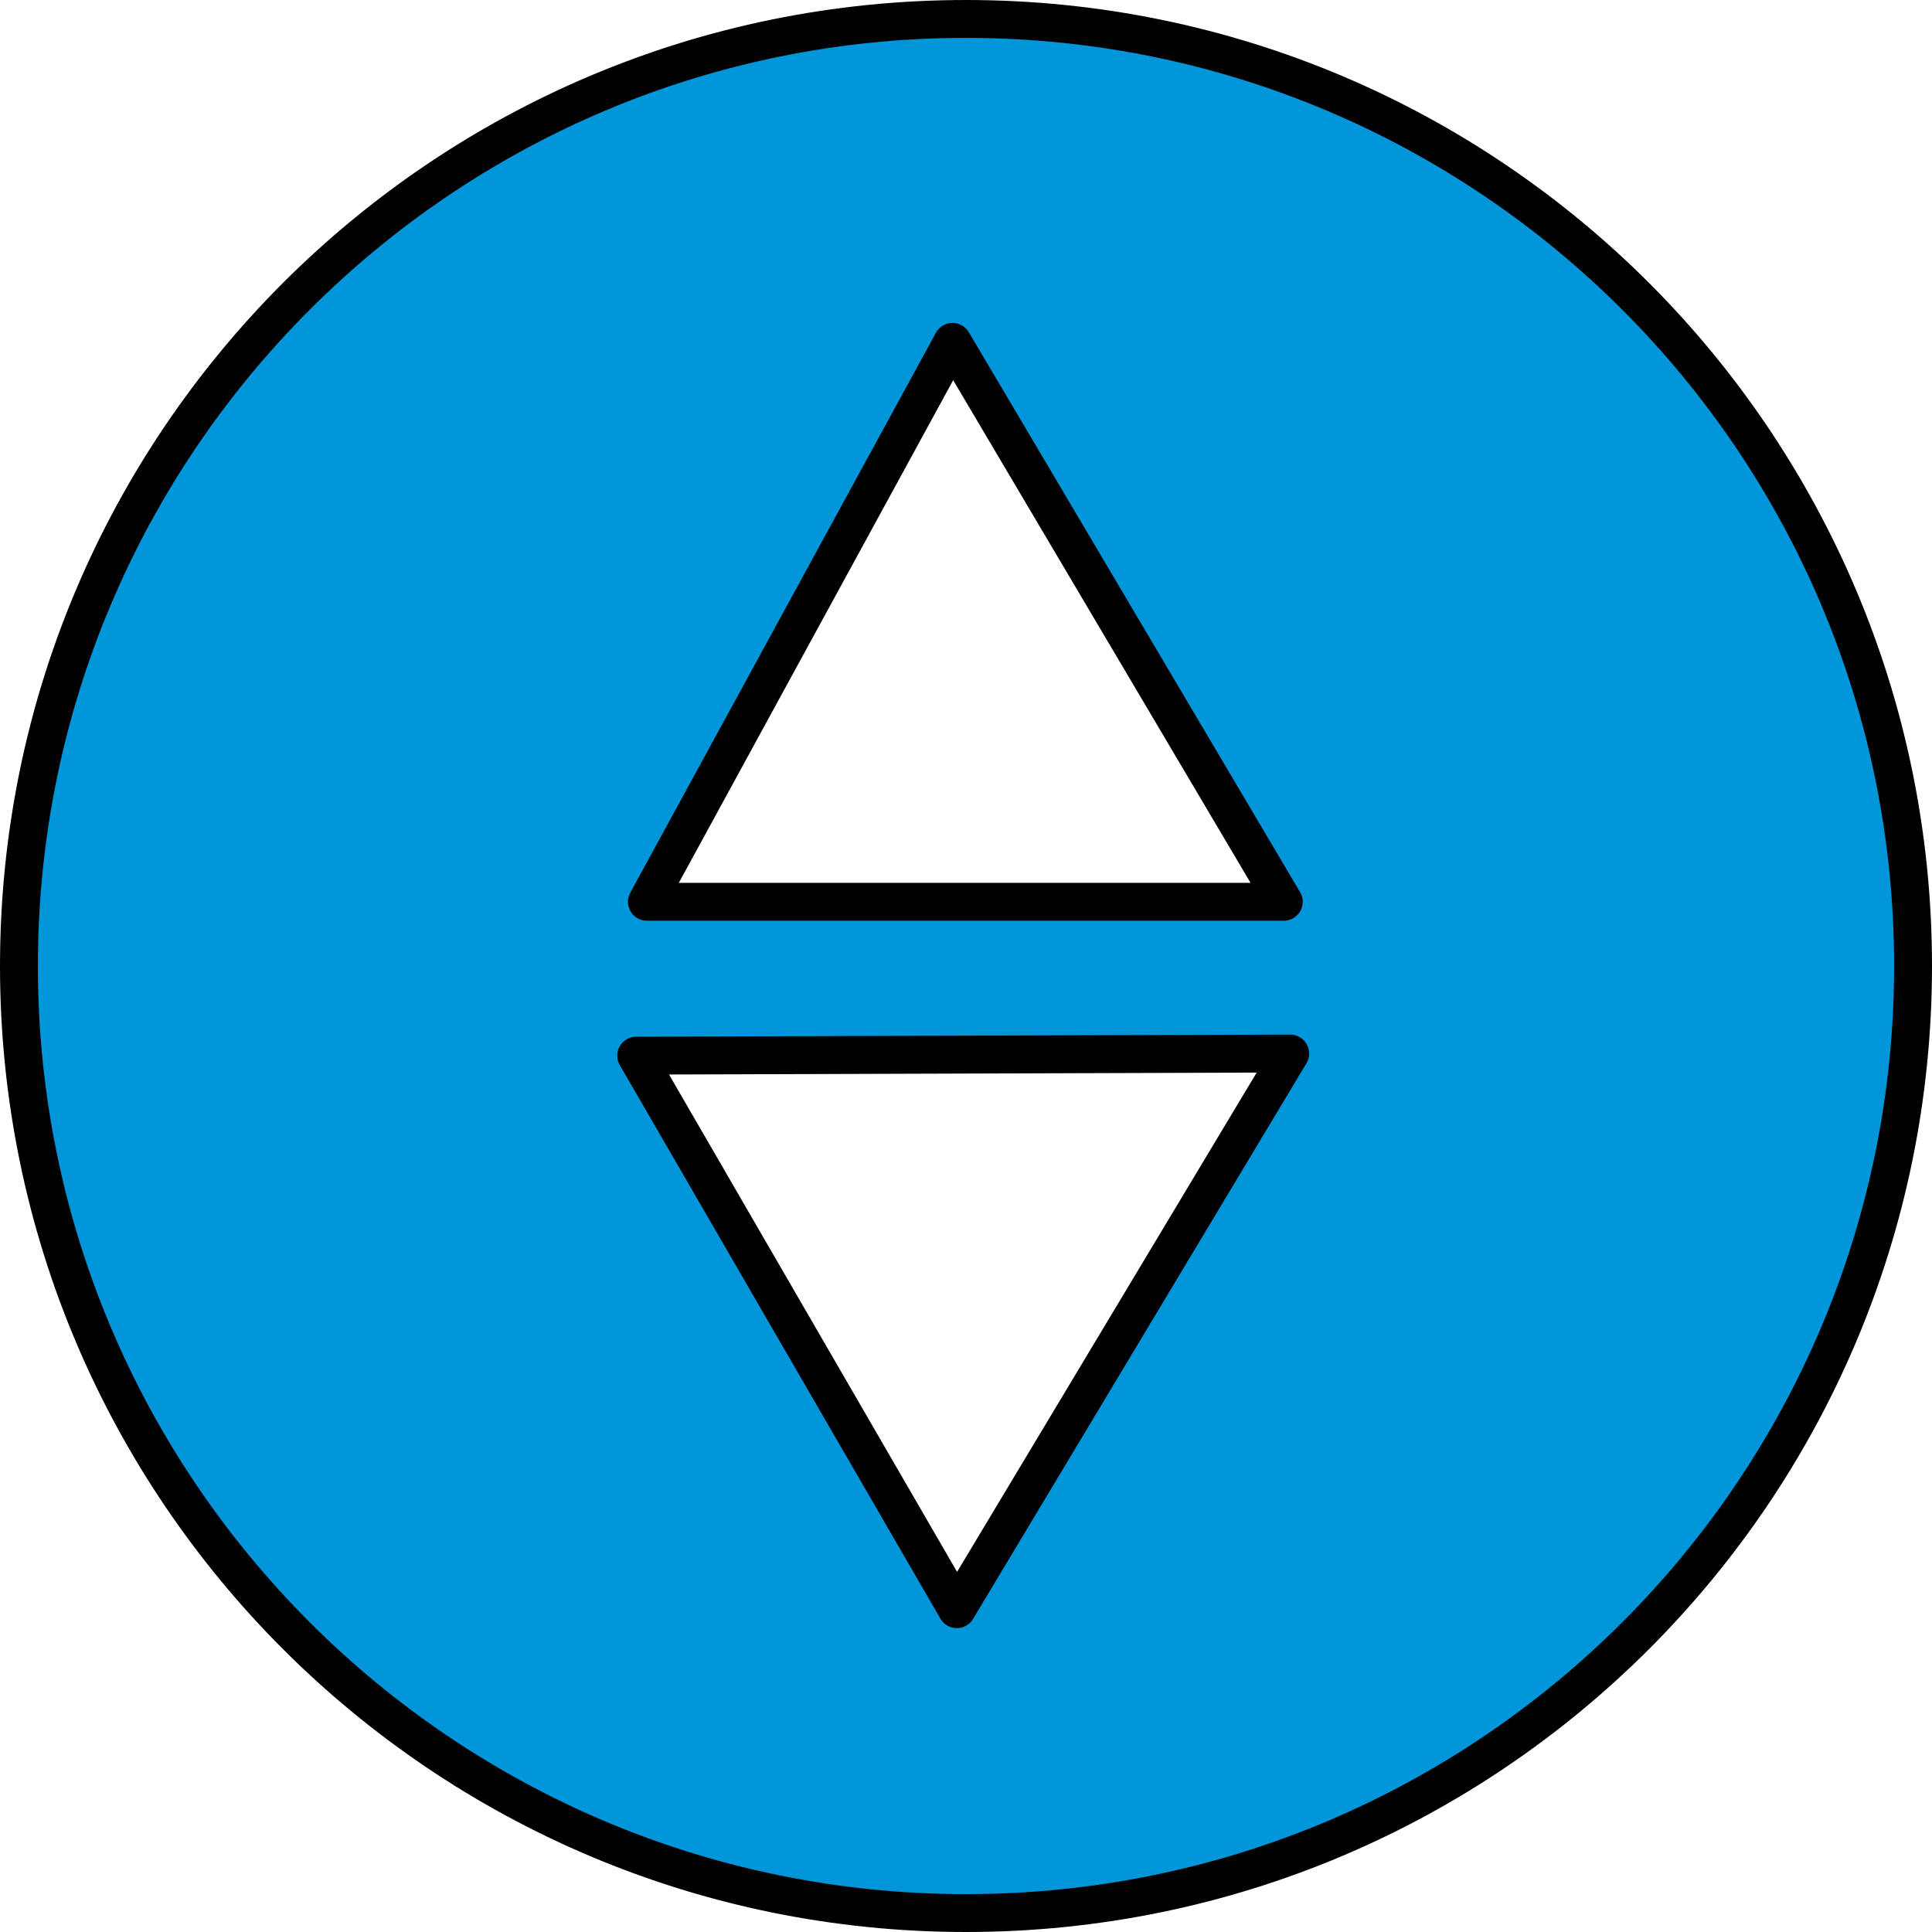 <?xml version="1.0" encoding="utf-8"?>
<svg viewBox="0 0 102 102" xmlns="http://www.w3.org/2000/svg">
  <g transform="matrix(1, 0, 0, 1, 1, 1)" style="stroke-width: 2px; stroke-linejoin: round; fill: #0196da; stroke: #000;">
    <path d="M 100 50 C 100 77.614 77.614 100 50 100 C 22.386 100 0 77.614 0 50 C 0 22.386 22.386 0 50 0 C 77.614 0 100 22.386 100 50 Z M 49.288 17.049 L 33.153 46.61 L 66.777 46.61 Z M 49.514 83.957 L 67.116 54.621 L 32.589 54.734 Z"/>
  </g>
</svg>